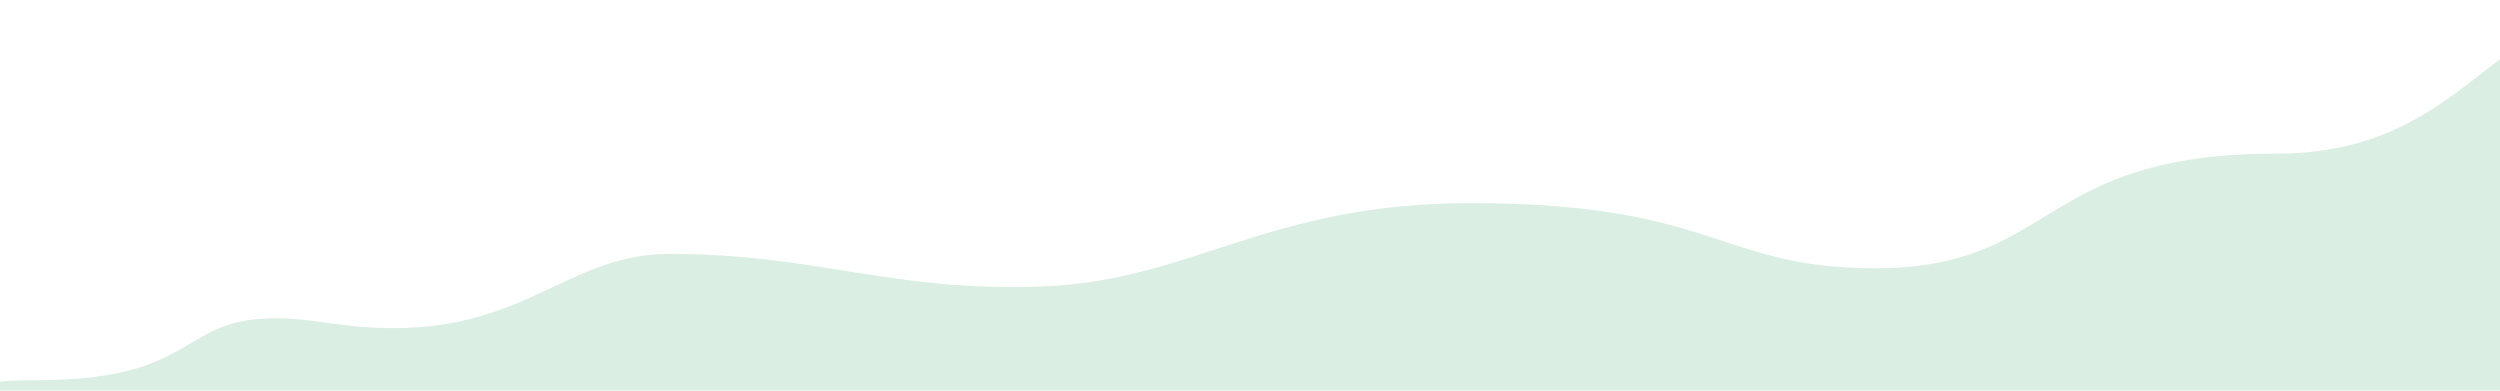 <svg xmlns="http://www.w3.org/2000/svg" width="960" height="150" viewBox="0 0 960 150" fill="none">
  <path d="M14 146C-46.984 146 -28 170 -28 170L5 195.997H1085C1085 195.997 1113.32 88.142 1057.5 97.5C1015.15 104.599 1049.62 -4.407 1006 1C956.24 7.168 944 59 874 59C782 59 790 103 720 103C660 103 659 78 565 78C486 78 458.173 107.832 400 110C341.718 112.172 314.088 97.5 257 97.5C213.484 97.5 198 135 126 124C64.163 114.553 86 146 14 146Z" fill="#078D44" fill-opacity="0.15"/>
</svg>